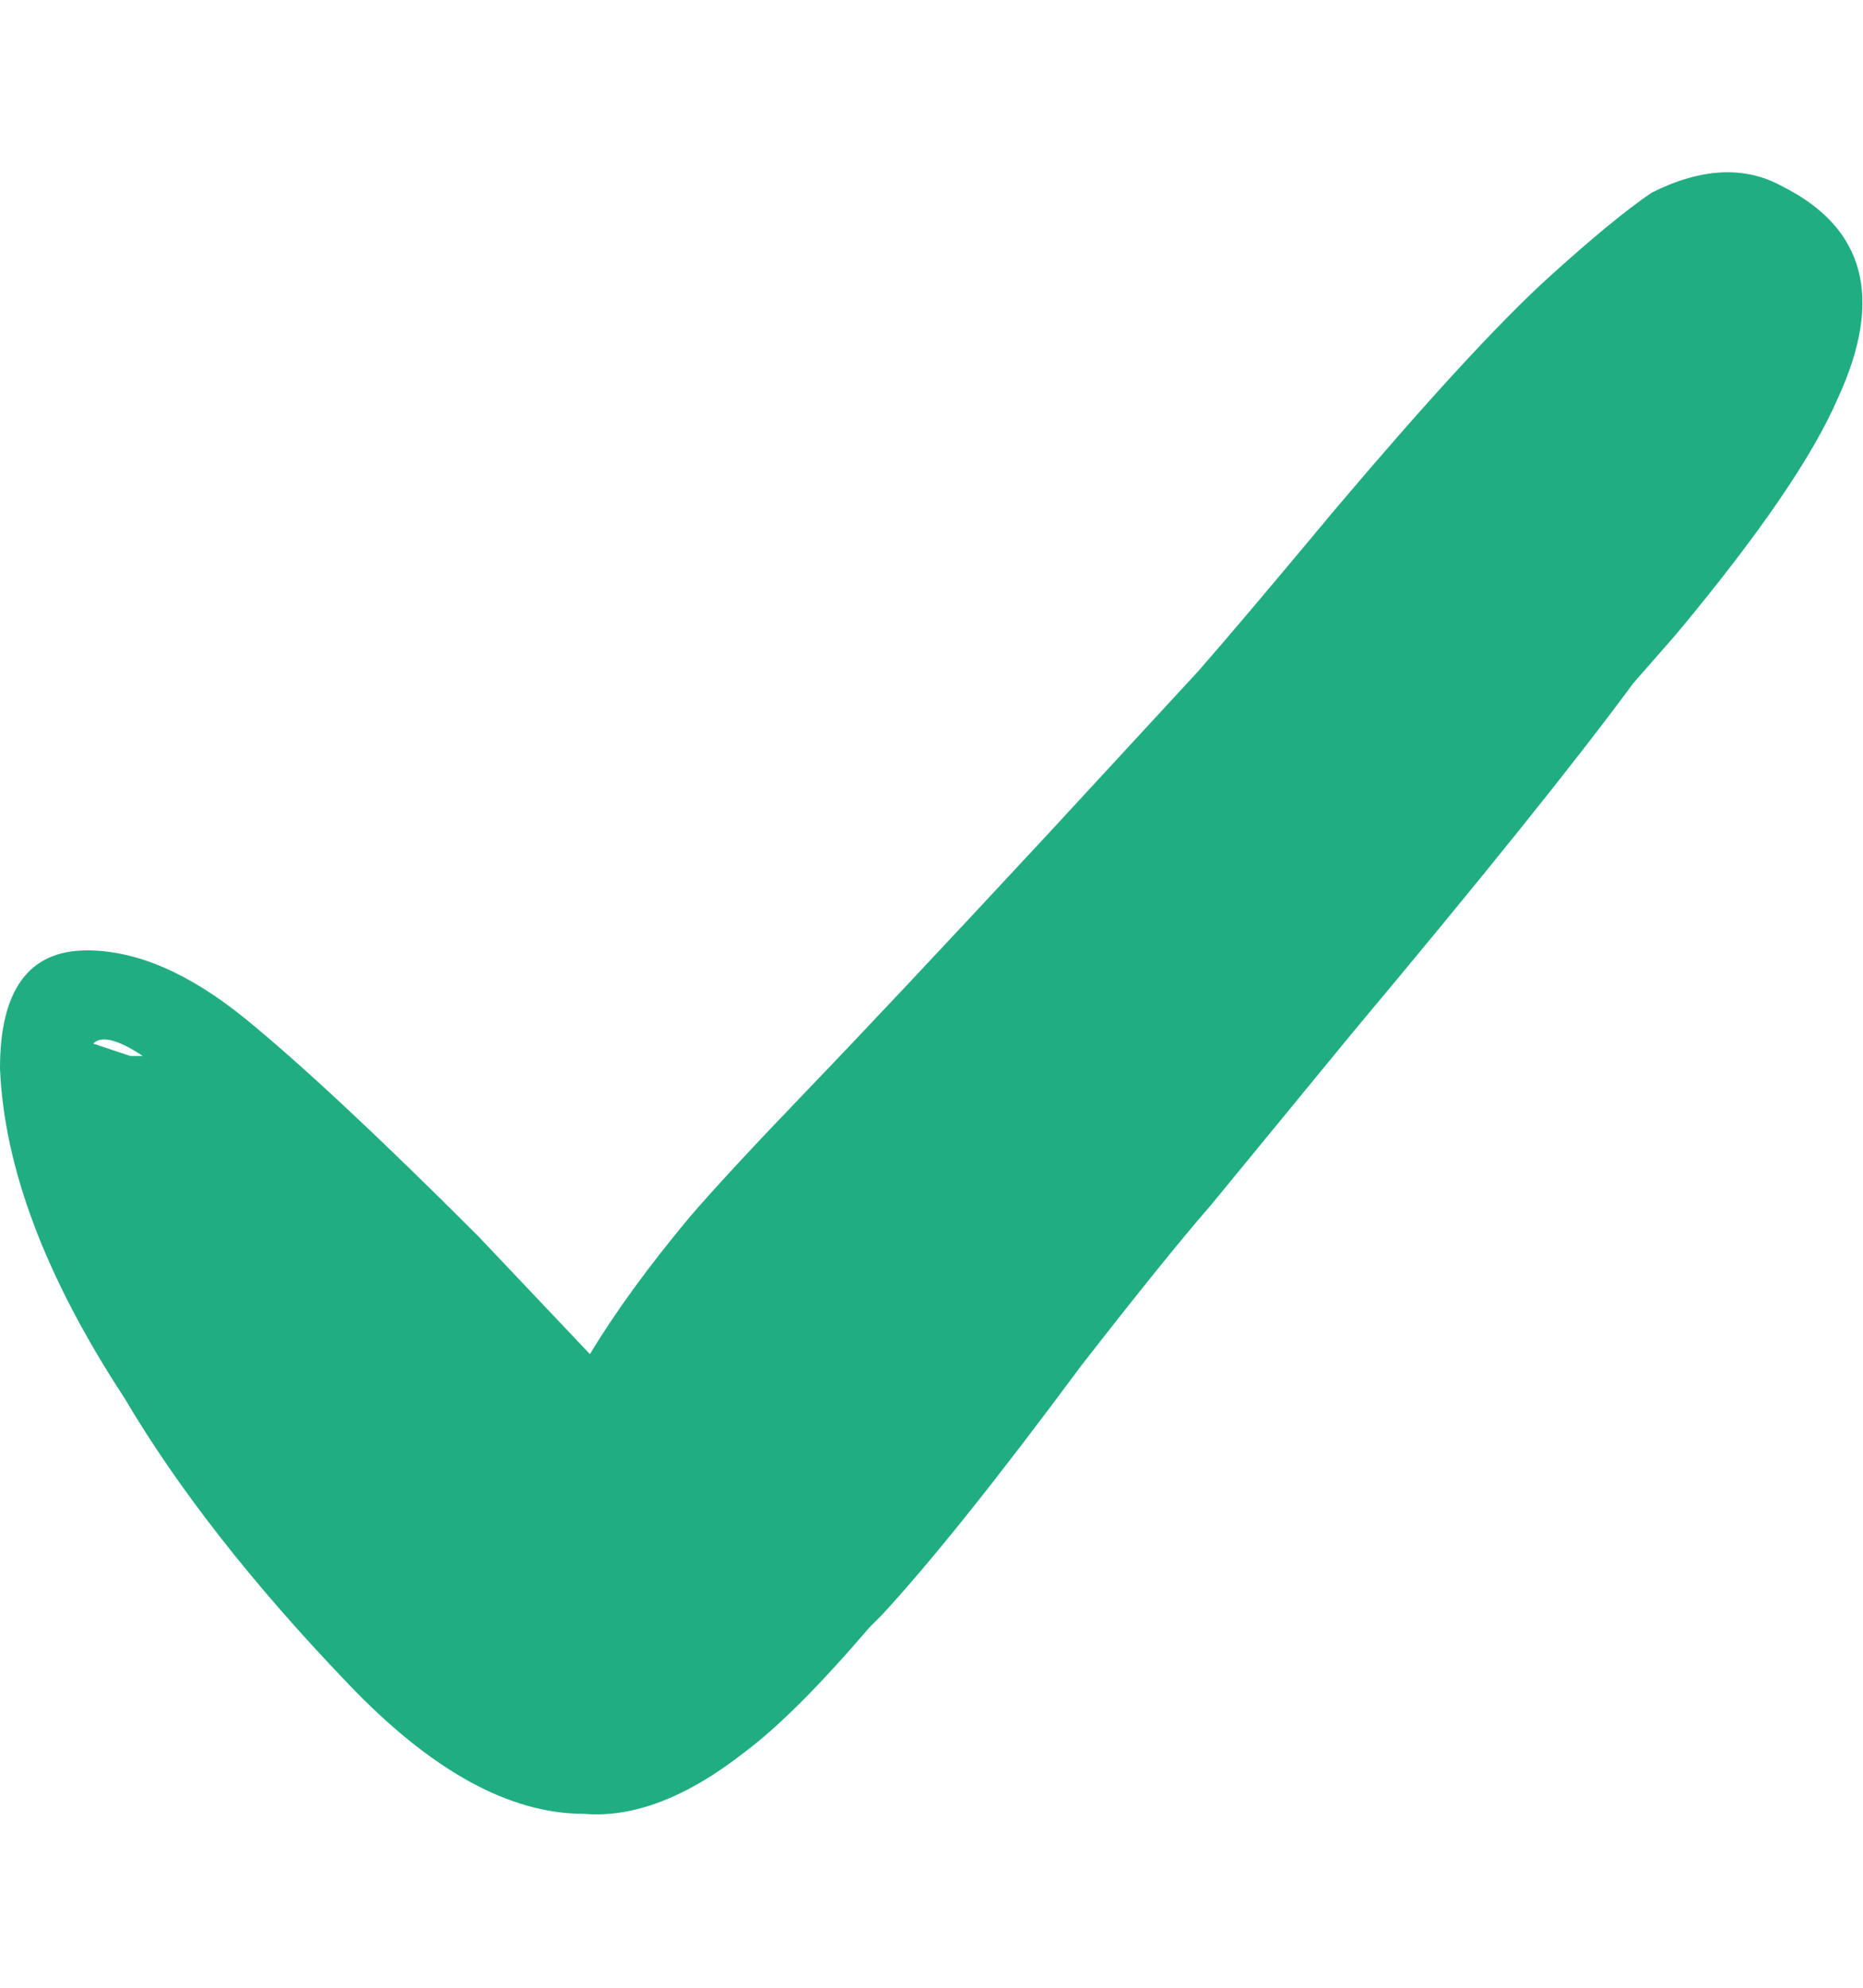 <svg width="15" height="16" viewBox="0 0 15 16" fill="none" xmlns="http://www.w3.org/2000/svg">
<path d="M14.35 1.5C14.05 1.334 13.7 1.35 13.3 1.55C13.1 1.684 12.817 1.917 12.45 2.25C12.05 2.617 11.483 3.234 10.75 4.1C10.25 4.7 9.883 5.134 9.65 5.4L8.45 6.7C7.583 7.634 6.933 8.325 6.5 8.775C6.067 9.225 5.75 9.567 5.55 9.8C5.217 10.2 4.95 10.567 4.75 10.9L3.85 9.95C3.05 9.15 2.425 8.567 1.975 8.2C1.525 7.834 1.1 7.65 0.7 7.65C0.233 7.65 0 7.967 0 8.6C0.033 9.4 0.367 10.284 1 11.25C1.433 11.984 2.033 12.75 2.8 13.55C3.467 14.25 4.1 14.6 4.7 14.6C5.1 14.634 5.533 14.467 6 14.1C6.267 13.9 6.6 13.567 7 13.1L7.1 13C7.5 12.567 8.033 11.9 8.7 11C9.167 10.4 9.517 9.967 9.75 9.7L10.9 8.3C11.933 7.067 12.683 6.134 13.15 5.5L13.5 5.1C14.167 4.3 14.6 3.667 14.8 3.2C15.167 2.4 15.017 1.834 14.35 1.5ZM1.15 8.5C1.117 8.5 1.083 8.5 1.05 8.5C0.95 8.467 0.85 8.434 0.75 8.4C0.817 8.334 0.95 8.367 1.15 8.5Z" fill="#20AD82"/>
</svg>
